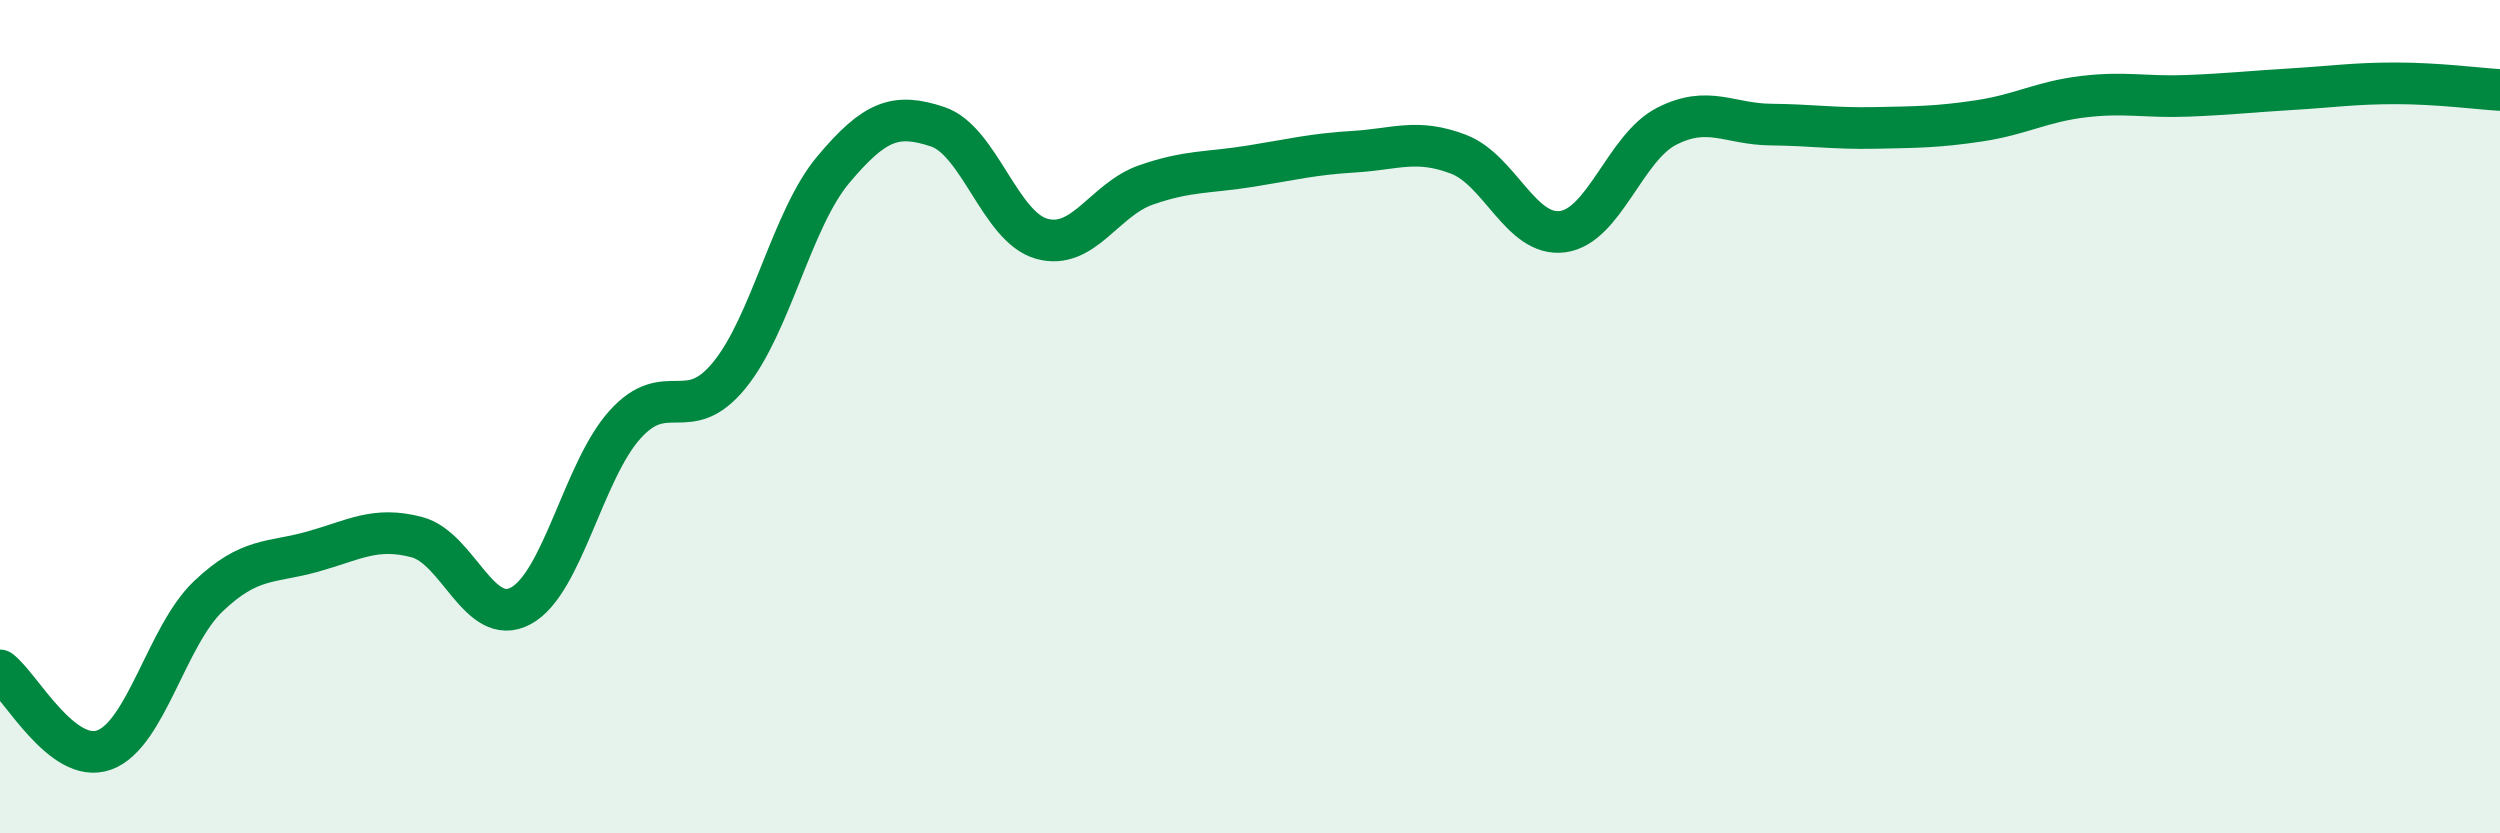 
    <svg width="60" height="20" viewBox="0 0 60 20" xmlns="http://www.w3.org/2000/svg">
      <path
        d="M 0,16.09 C 0.5,16.47 1.5,18.36 2.5,18 C 3.5,17.64 4,15.26 5,14.31 C 6,13.36 6.5,13.52 7.5,13.24 C 8.5,12.96 9,12.63 10,12.89 C 11,13.15 11.5,15.08 12.5,14.54 C 13.5,14 14,11.3 15,10.19 C 16,9.08 16.5,10.23 17.5,9.01 C 18.5,7.79 19,5.26 20,4.07 C 21,2.88 21.5,2.71 22.5,3.04 C 23.5,3.37 24,5.45 25,5.73 C 26,6.01 26.5,4.79 27.5,4.44 C 28.5,4.09 29,4.15 30,3.99 C 31,3.83 31.5,3.7 32.5,3.64 C 33.5,3.58 34,3.32 35,3.7 C 36,4.08 36.5,5.69 37.5,5.56 C 38.5,5.43 39,3.54 40,3.03 C 41,2.52 41.5,2.98 42.5,2.99 C 43.5,3 44,3.09 45,3.07 C 46,3.05 46.5,3.05 47.5,2.9 C 48.5,2.75 49,2.44 50,2.32 C 51,2.2 51.5,2.34 52.5,2.3 C 53.5,2.26 54,2.2 55,2.14 C 56,2.08 56.5,2 57.5,2 C 58.5,2 59.5,2.13 60,2.16L60 20L0 20Z"
        fill="#008740"
        opacity="0.1"
        stroke-linecap="round"
        stroke-linejoin="round"
      />
      <path
        d="M 0,16.09 C 0.5,16.47 1.5,18.36 2.5,18 C 3.5,17.64 4,15.26 5,14.31 C 6,13.36 6.5,13.52 7.5,13.24 C 8.5,12.96 9,12.63 10,12.89 C 11,13.15 11.5,15.08 12.5,14.54 C 13.5,14 14,11.3 15,10.19 C 16,9.08 16.5,10.23 17.5,9.01 C 18.5,7.79 19,5.26 20,4.07 C 21,2.88 21.5,2.71 22.5,3.04 C 23.5,3.37 24,5.45 25,5.73 C 26,6.01 26.5,4.79 27.5,4.44 C 28.5,4.09 29,4.15 30,3.99 C 31,3.83 31.5,3.7 32.5,3.64 C 33.5,3.58 34,3.32 35,3.7 C 36,4.08 36.5,5.69 37.5,5.56 C 38.5,5.43 39,3.54 40,3.03 C 41,2.52 41.5,2.98 42.5,2.99 C 43.5,3 44,3.09 45,3.07 C 46,3.05 46.5,3.05 47.5,2.9 C 48.5,2.75 49,2.44 50,2.32 C 51,2.2 51.5,2.34 52.5,2.3 C 53.5,2.26 54,2.2 55,2.14 C 56,2.08 56.5,2 57.5,2 C 58.5,2 59.5,2.13 60,2.16"
        stroke="#008740"
        stroke-width="1"
        fill="none"
        stroke-linecap="round"
        stroke-linejoin="round"
      />
    </svg>
  